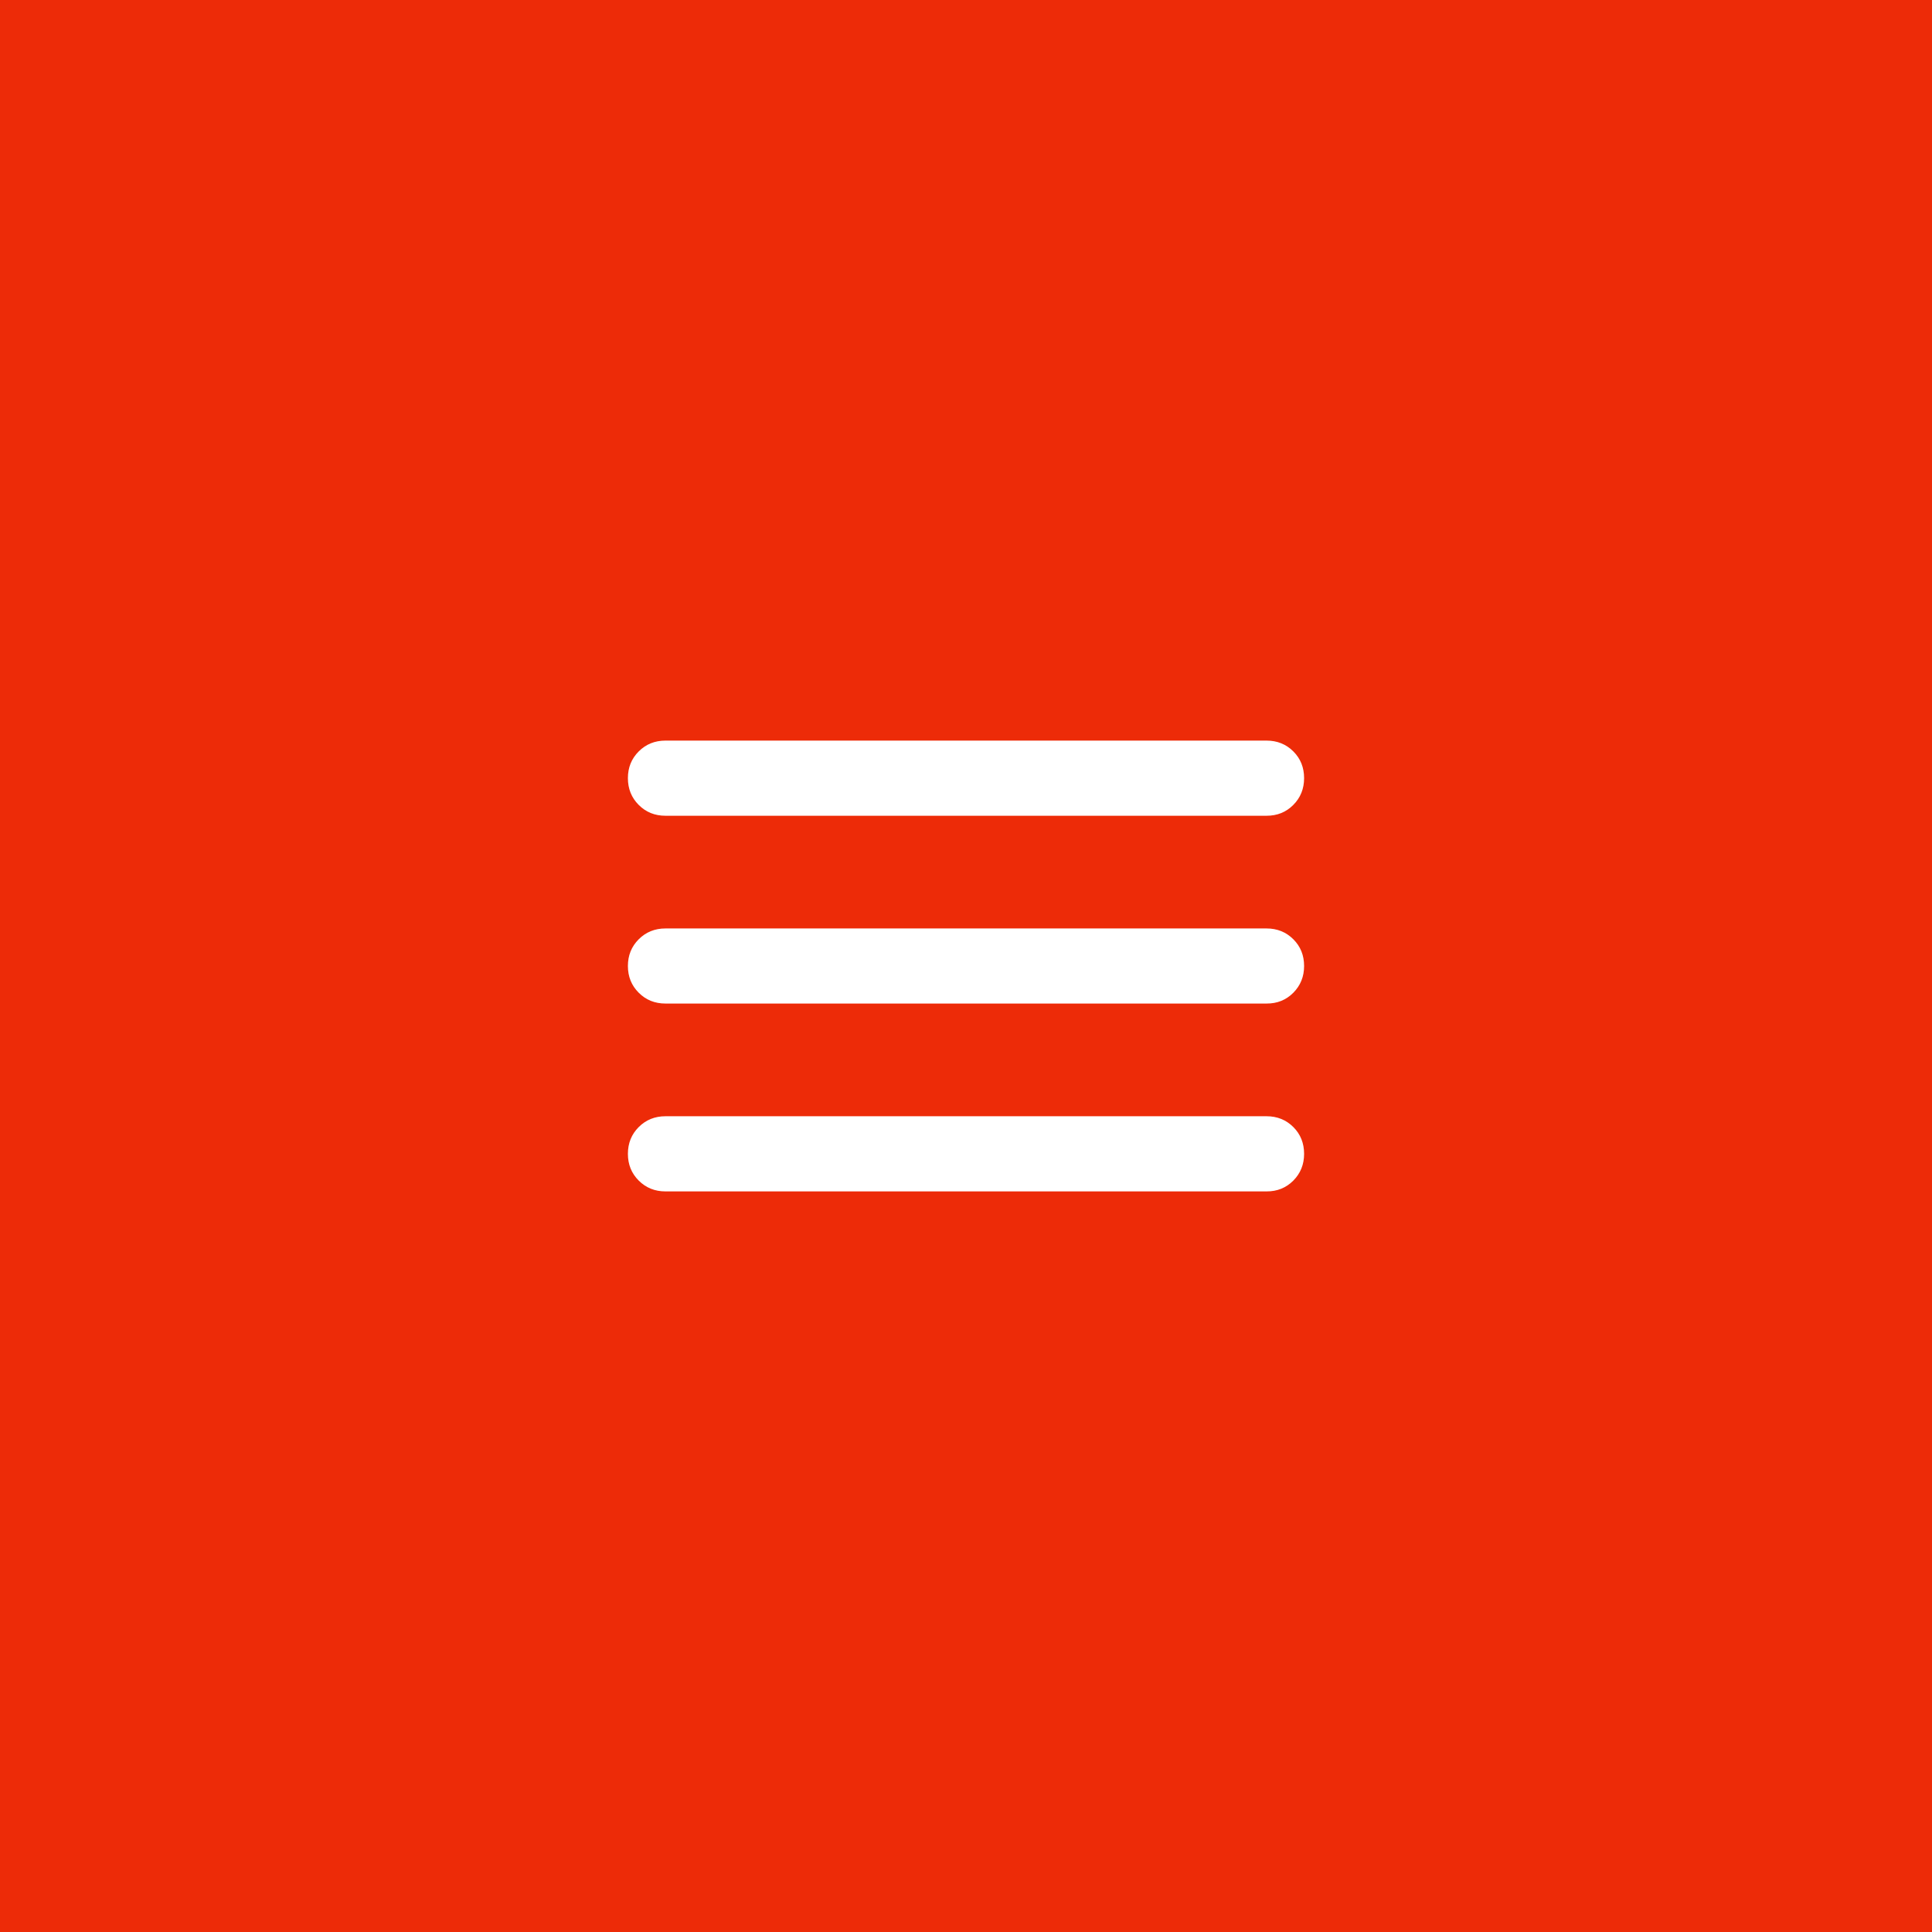 <?xml version="1.0" encoding="UTF-8"?> <svg xmlns="http://www.w3.org/2000/svg" width="30" height="30" viewBox="0 0 30 30" fill="none"><rect width="30" height="30" fill="#ED2B08"></rect><path d="M10.333 18.5C10.168 18.5 10.03 18.444 9.918 18.332C9.806 18.22 9.75 18.082 9.75 17.917C9.75 17.752 9.806 17.613 9.918 17.501C10.03 17.389 10.169 17.333 10.333 17.333H19.667C19.832 17.333 19.971 17.389 20.083 17.501C20.195 17.613 20.25 17.752 20.25 17.917C20.25 18.082 20.194 18.22 20.082 18.333C19.97 18.445 19.832 18.501 19.667 18.5H10.333ZM10.333 15.583C10.168 15.583 10.03 15.527 9.918 15.415C9.806 15.303 9.75 15.165 9.75 15C9.75 14.835 9.806 14.697 9.918 14.585C10.03 14.473 10.169 14.417 10.333 14.417H19.667C19.832 14.417 19.971 14.473 20.083 14.585C20.195 14.697 20.25 14.835 20.25 15C20.25 15.165 20.194 15.303 20.082 15.416C19.97 15.528 19.832 15.584 19.667 15.583H10.333ZM10.333 12.667C10.168 12.667 10.03 12.611 9.918 12.499C9.806 12.387 9.75 12.248 9.75 12.083C9.75 11.918 9.806 11.78 9.918 11.668C10.03 11.556 10.169 11.5 10.333 11.5H19.667C19.832 11.5 19.971 11.556 20.083 11.668C20.195 11.78 20.25 11.918 20.25 12.083C20.25 12.248 20.194 12.387 20.082 12.499C19.97 12.612 19.832 12.667 19.667 12.667H10.333Z" fill="white"></path></svg> 